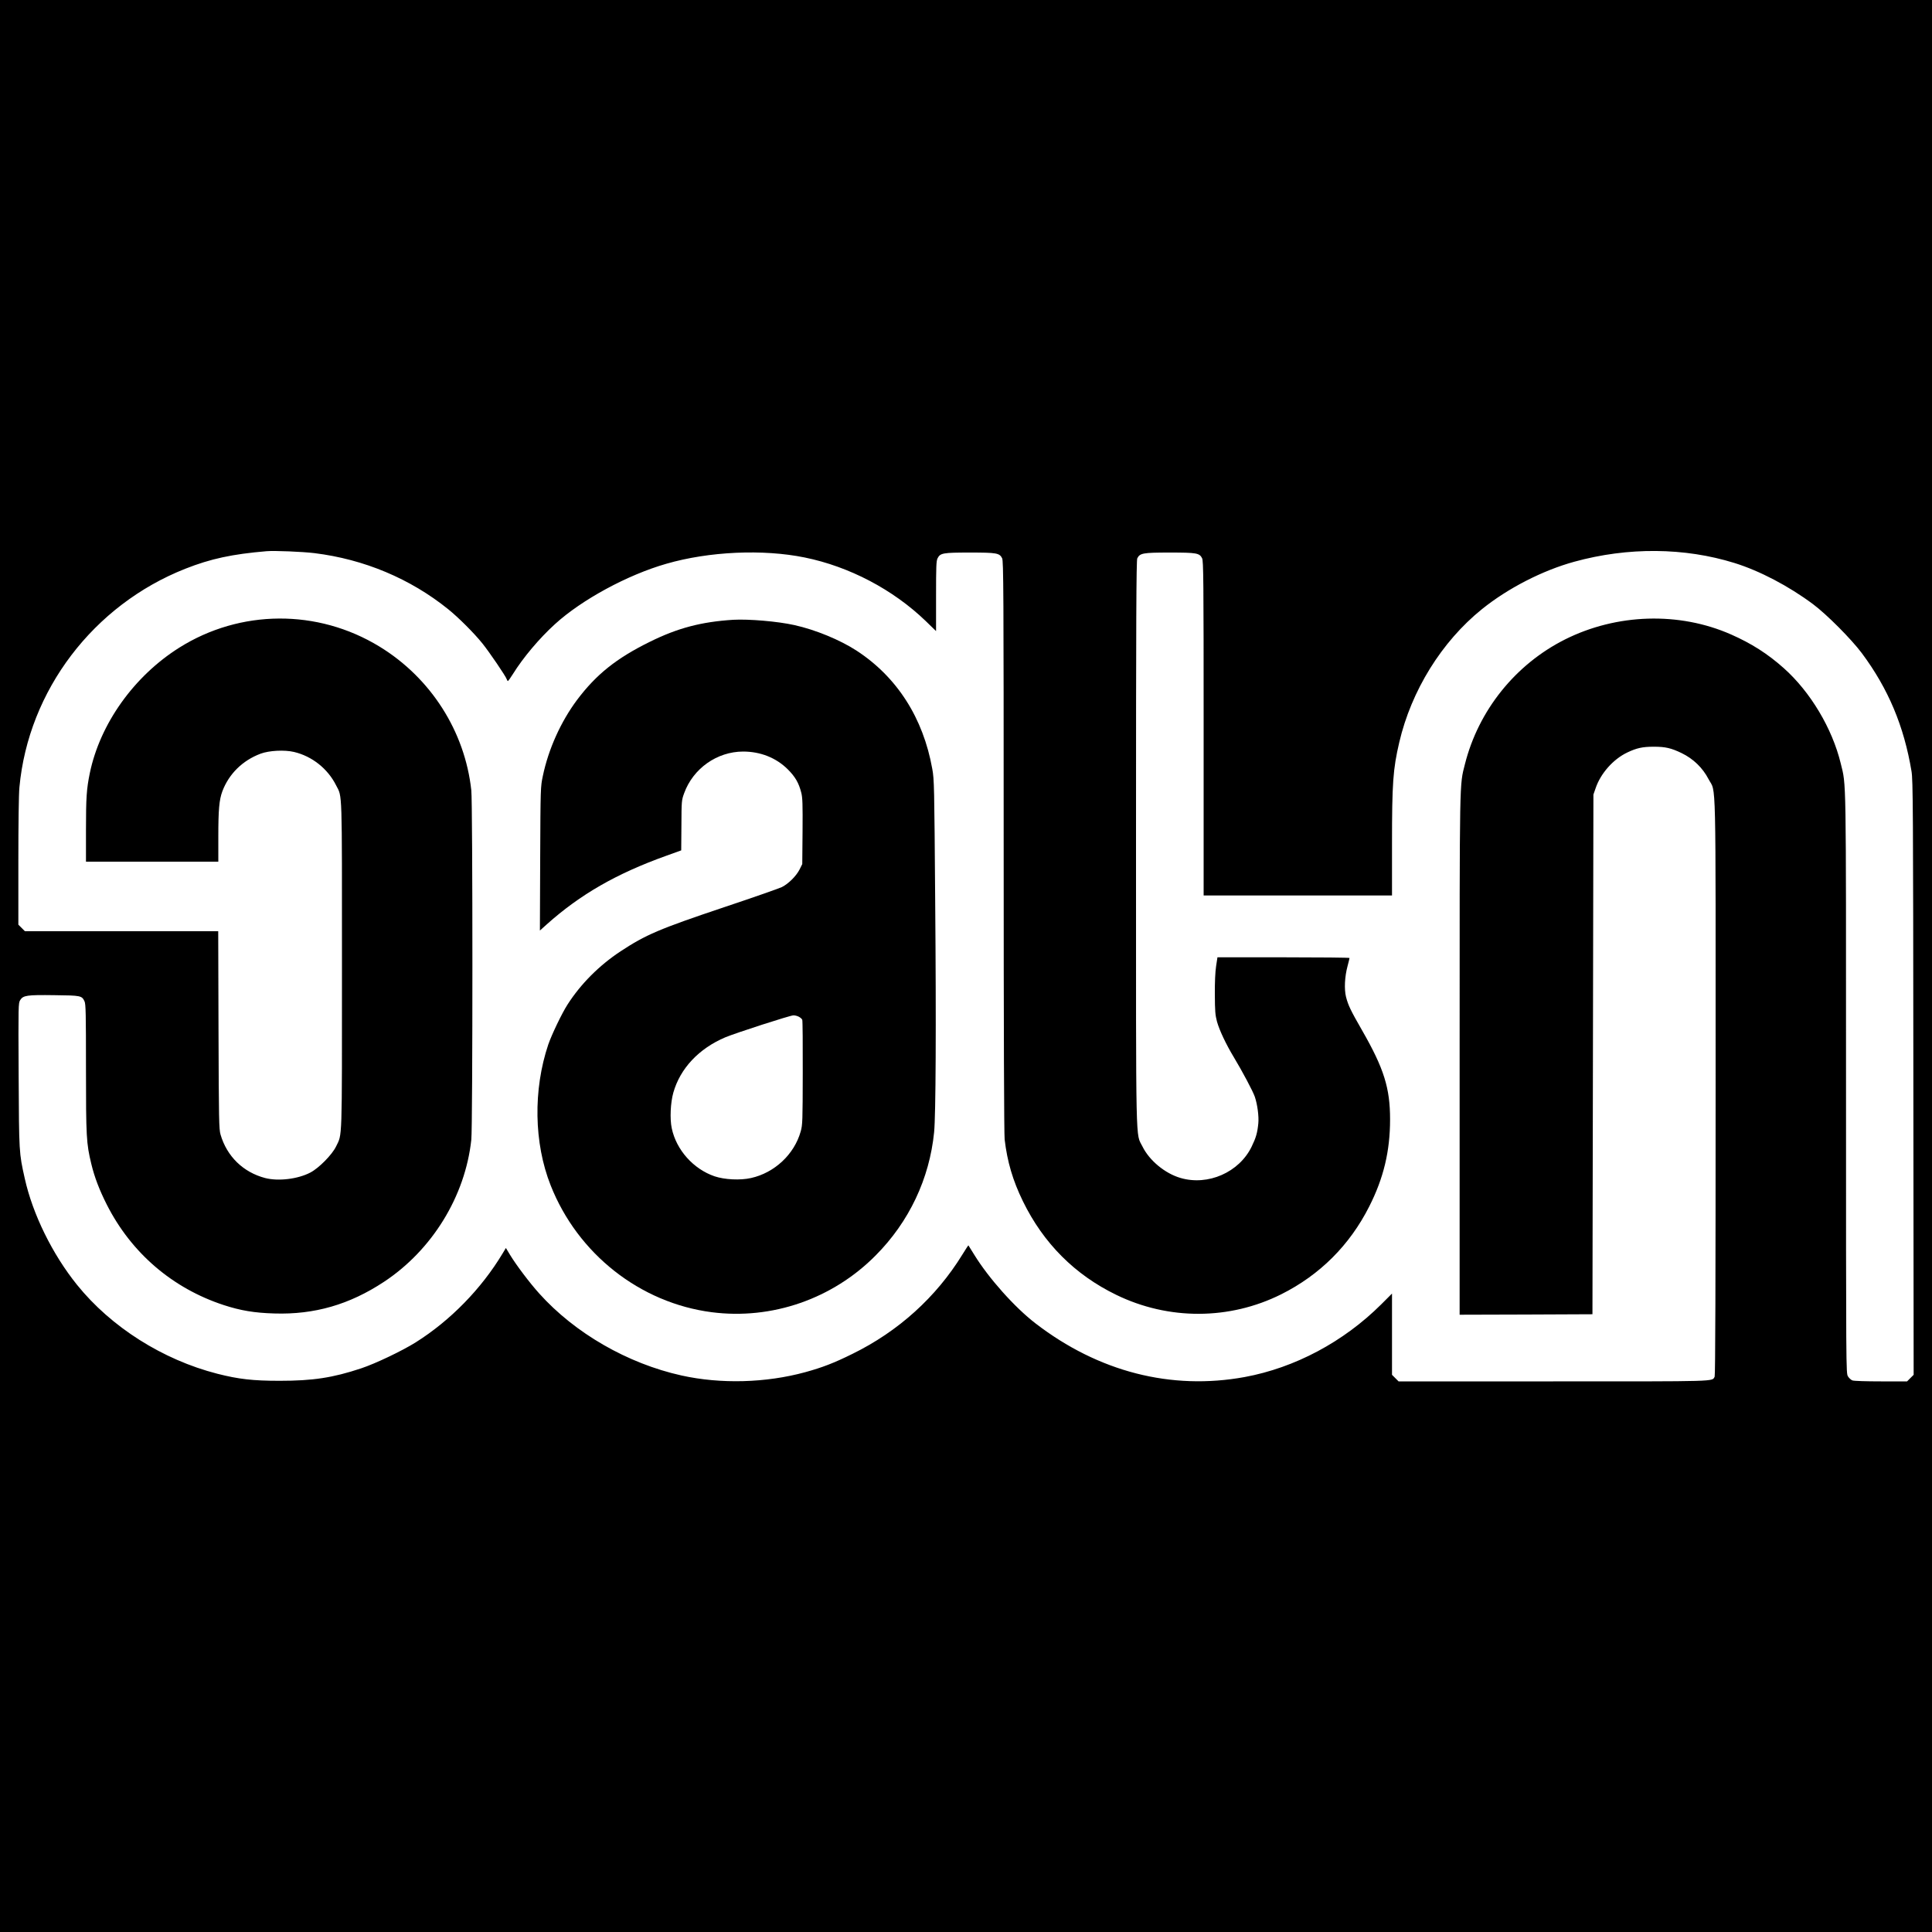 <?xml version="1.0" standalone="no"?>
<!DOCTYPE svg PUBLIC "-//W3C//DTD SVG 20010904//EN"
 "http://www.w3.org/TR/2001/REC-SVG-20010904/DTD/svg10.dtd">
<svg version="1.0" xmlns="http://www.w3.org/2000/svg"
 width="2000pt" height="2000pt" viewBox="0 0 2000 2000"
 preserveAspectRatio="xMidYMid meet">
<g transform="translate(0,2000) scale(0.1,-0.1)"
fill="#000000" stroke="none">
<path d="M0 10000 l0 -10000 10000 0 10000 0 0 10000 0 10000 -10000 0 -10000
0 0 -10000z m3255 4274 c513 -63 992 -264 1384 -580 108 -87 268 -247 355
-355 73 -91 241 -338 251 -369 4 -11 9 -20 13 -20 4 1 27 33 52 73 105 169
272 368 435 516 277 253 751 510 1153 625 443 128 1000 153 1432 65 462 -94
915 -332 1253 -658 l107 -104 0 362 c0 309 2 366 16 392 27 54 56 59 334 59
278 0 307 -5 334 -59 14 -27 16 -322 16 -2978 0 -1952 4 -2978 10 -3038 27
-230 84 -425 189 -640 213 -436 538 -761 966 -969 542 -264 1173 -262 1709 6
399 200 707 507 910 908 149 294 216 573 216 902 0 323 -63 526 -287 917 -123
214 -146 263 -169 351 -20 80 -14 209 16 320 11 41 20 78 20 83 0 4 -308 7
-684 7 l-683 0 -14 -92 c-9 -58 -14 -169 -13 -293 1 -173 4 -211 22 -280 25
-90 94 -236 175 -370 88 -146 197 -351 217 -409 27 -81 43 -202 36 -276 -10
-99 -24 -147 -69 -240 -129 -266 -452 -408 -737 -324 -161 47 -322 181 -393
325 -72 147 -67 -100 -67 3139 0 2319 3 2930 13 2950 27 54 58 60 335 60 280
0 309 -5 336 -59 14 -27 16 -209 16 -1761 l0 -1730 975 0 975 0 0 528 c0 637
10 778 75 1057 125 536 439 1043 856 1379 269 217 628 401 956 491 556 153
1140 148 1658 -13 261 -81 562 -239 813 -426 142 -106 395 -360 506 -508 273
-367 436 -754 514 -1223 15 -91 17 -366 19 -3173 l3 -3074 -34 -34 -34 -34
-270 0 c-152 0 -282 4 -296 10 -14 5 -35 24 -46 42 -20 33 -20 52 -20 3025 0
3253 3 3084 -55 3321 -88 362 -314 740 -589 985 -167 149 -335 256 -546 349
-537 237 -1184 217 -1720 -52 -513 -258 -895 -734 -1035 -1290 -57 -226 -55
-96 -55 -3016 l0 -2684 688 2 687 3 5 2690 5 2690 23 66 c51 152 182 300 327
369 98 47 159 60 275 60 119 0 178 -13 288 -66 120 -58 218 -152 279 -270 80
-153 73 149 73 -3184 0 -2026 -3 -2987 -10 -3001 -28 -52 56 -49 -1671 -49
l-1601 0 -34 34 -34 34 0 421 0 420 -112 -112 c-390 -388 -893 -656 -1413
-752 -761 -139 -1514 54 -2165 555 -216 166 -485 468 -634 710 -32 52 -60 96
-61 98 -1 2 -30 -42 -63 -96 -271 -440 -662 -794 -1137 -1027 -192 -95 -312
-141 -490 -190 -407 -111 -873 -124 -1280 -34 -559 124 -1104 438 -1473 849
-101 112 -239 296 -301 398 l-44 73 -33 -55 c-221 -368 -542 -696 -899 -921
-140 -88 -416 -220 -566 -270 -295 -98 -501 -129 -844 -129 -277 0 -425 17
-645 73 -566 145 -1100 483 -1453 921 -254 315 -459 731 -541 1102 -59 264
-59 263 -63 1068 -4 729 -3 746 16 777 31 49 68 55 354 51 276 -3 284 -5 312
-64 13 -28 15 -126 15 -692 0 -713 4 -779 55 -990 33 -138 84 -271 161 -423
253 -499 679 -865 1210 -1039 175 -57 317 -81 524 -87 415 -13 778 92 1134
327 499 329 842 886 905 1472 15 135 15 3482 0 3616 -66 611 -420 1165 -951
1489 -640 391 -1441 386 -2073 -12 -468 -295 -819 -787 -925 -1297 -34 -164
-40 -256 -40 -590 l0 -328 685 0 685 0 0 259 c0 278 9 382 42 470 68 180 209
319 396 389 89 33 246 41 345 18 187 -44 350 -173 437 -347 64 -125 60 -11 60
-1866 0 -1862 4 -1735 -62 -1873 -42 -85 -177 -222 -265 -268 -130 -68 -331
-92 -468 -57 -228 60 -396 224 -462 450 -16 55 -18 146 -21 1083 l-3 1022
-1000 0 -1001 0 -34 34 -34 34 0 654 c0 383 4 700 11 768 93 1002 765 1887
1719 2263 261 103 484 151 840 181 81 7 372 -5 495 -20z"/>
<path d="M7590 13584 c-330 -21 -575 -85 -865 -229 -345 -170 -553 -337 -751
-600 -168 -225 -297 -510 -355 -790 -23 -108 -24 -121 -27 -854 l-3 -744 71
64 c347 310 721 525 1234 709 l158 57 2 259 c1 254 2 260 28 332 93 257 340
431 610 432 180 0 342 -64 463 -184 77 -77 114 -140 140 -243 13 -51 15 -119
13 -400 l-3 -338 -29 -58 c-35 -67 -113 -145 -182 -180 -27 -13 -294 -107
-594 -207 -680 -228 -814 -286 -1076 -458 -221 -146 -412 -337 -549 -551 -58
-90 -163 -309 -199 -413 -158 -469 -149 -1021 24 -1458 280 -710 926 -1218
1668 -1314 622 -80 1250 137 1697 588 346 348 557 794 605 1276 17 178 22
1087 11 2395 -9 1191 -10 1255 -30 1365 -94 528 -365 951 -783 1224 -172 112
-427 217 -644 265 -174 39 -473 64 -634 55z m679 -4109 c16 -8 32 -22 36 -32
4 -10 6 -258 5 -550 -1 -500 -2 -537 -21 -605 -66 -237 -271 -429 -515 -483
-111 -25 -273 -17 -377 18 -219 75 -396 273 -443 497 -21 97 -13 265 16 368
71 252 265 458 539 574 105 44 670 227 704 227 15 1 41 -6 56 -14z"/>
</g>
</svg>
